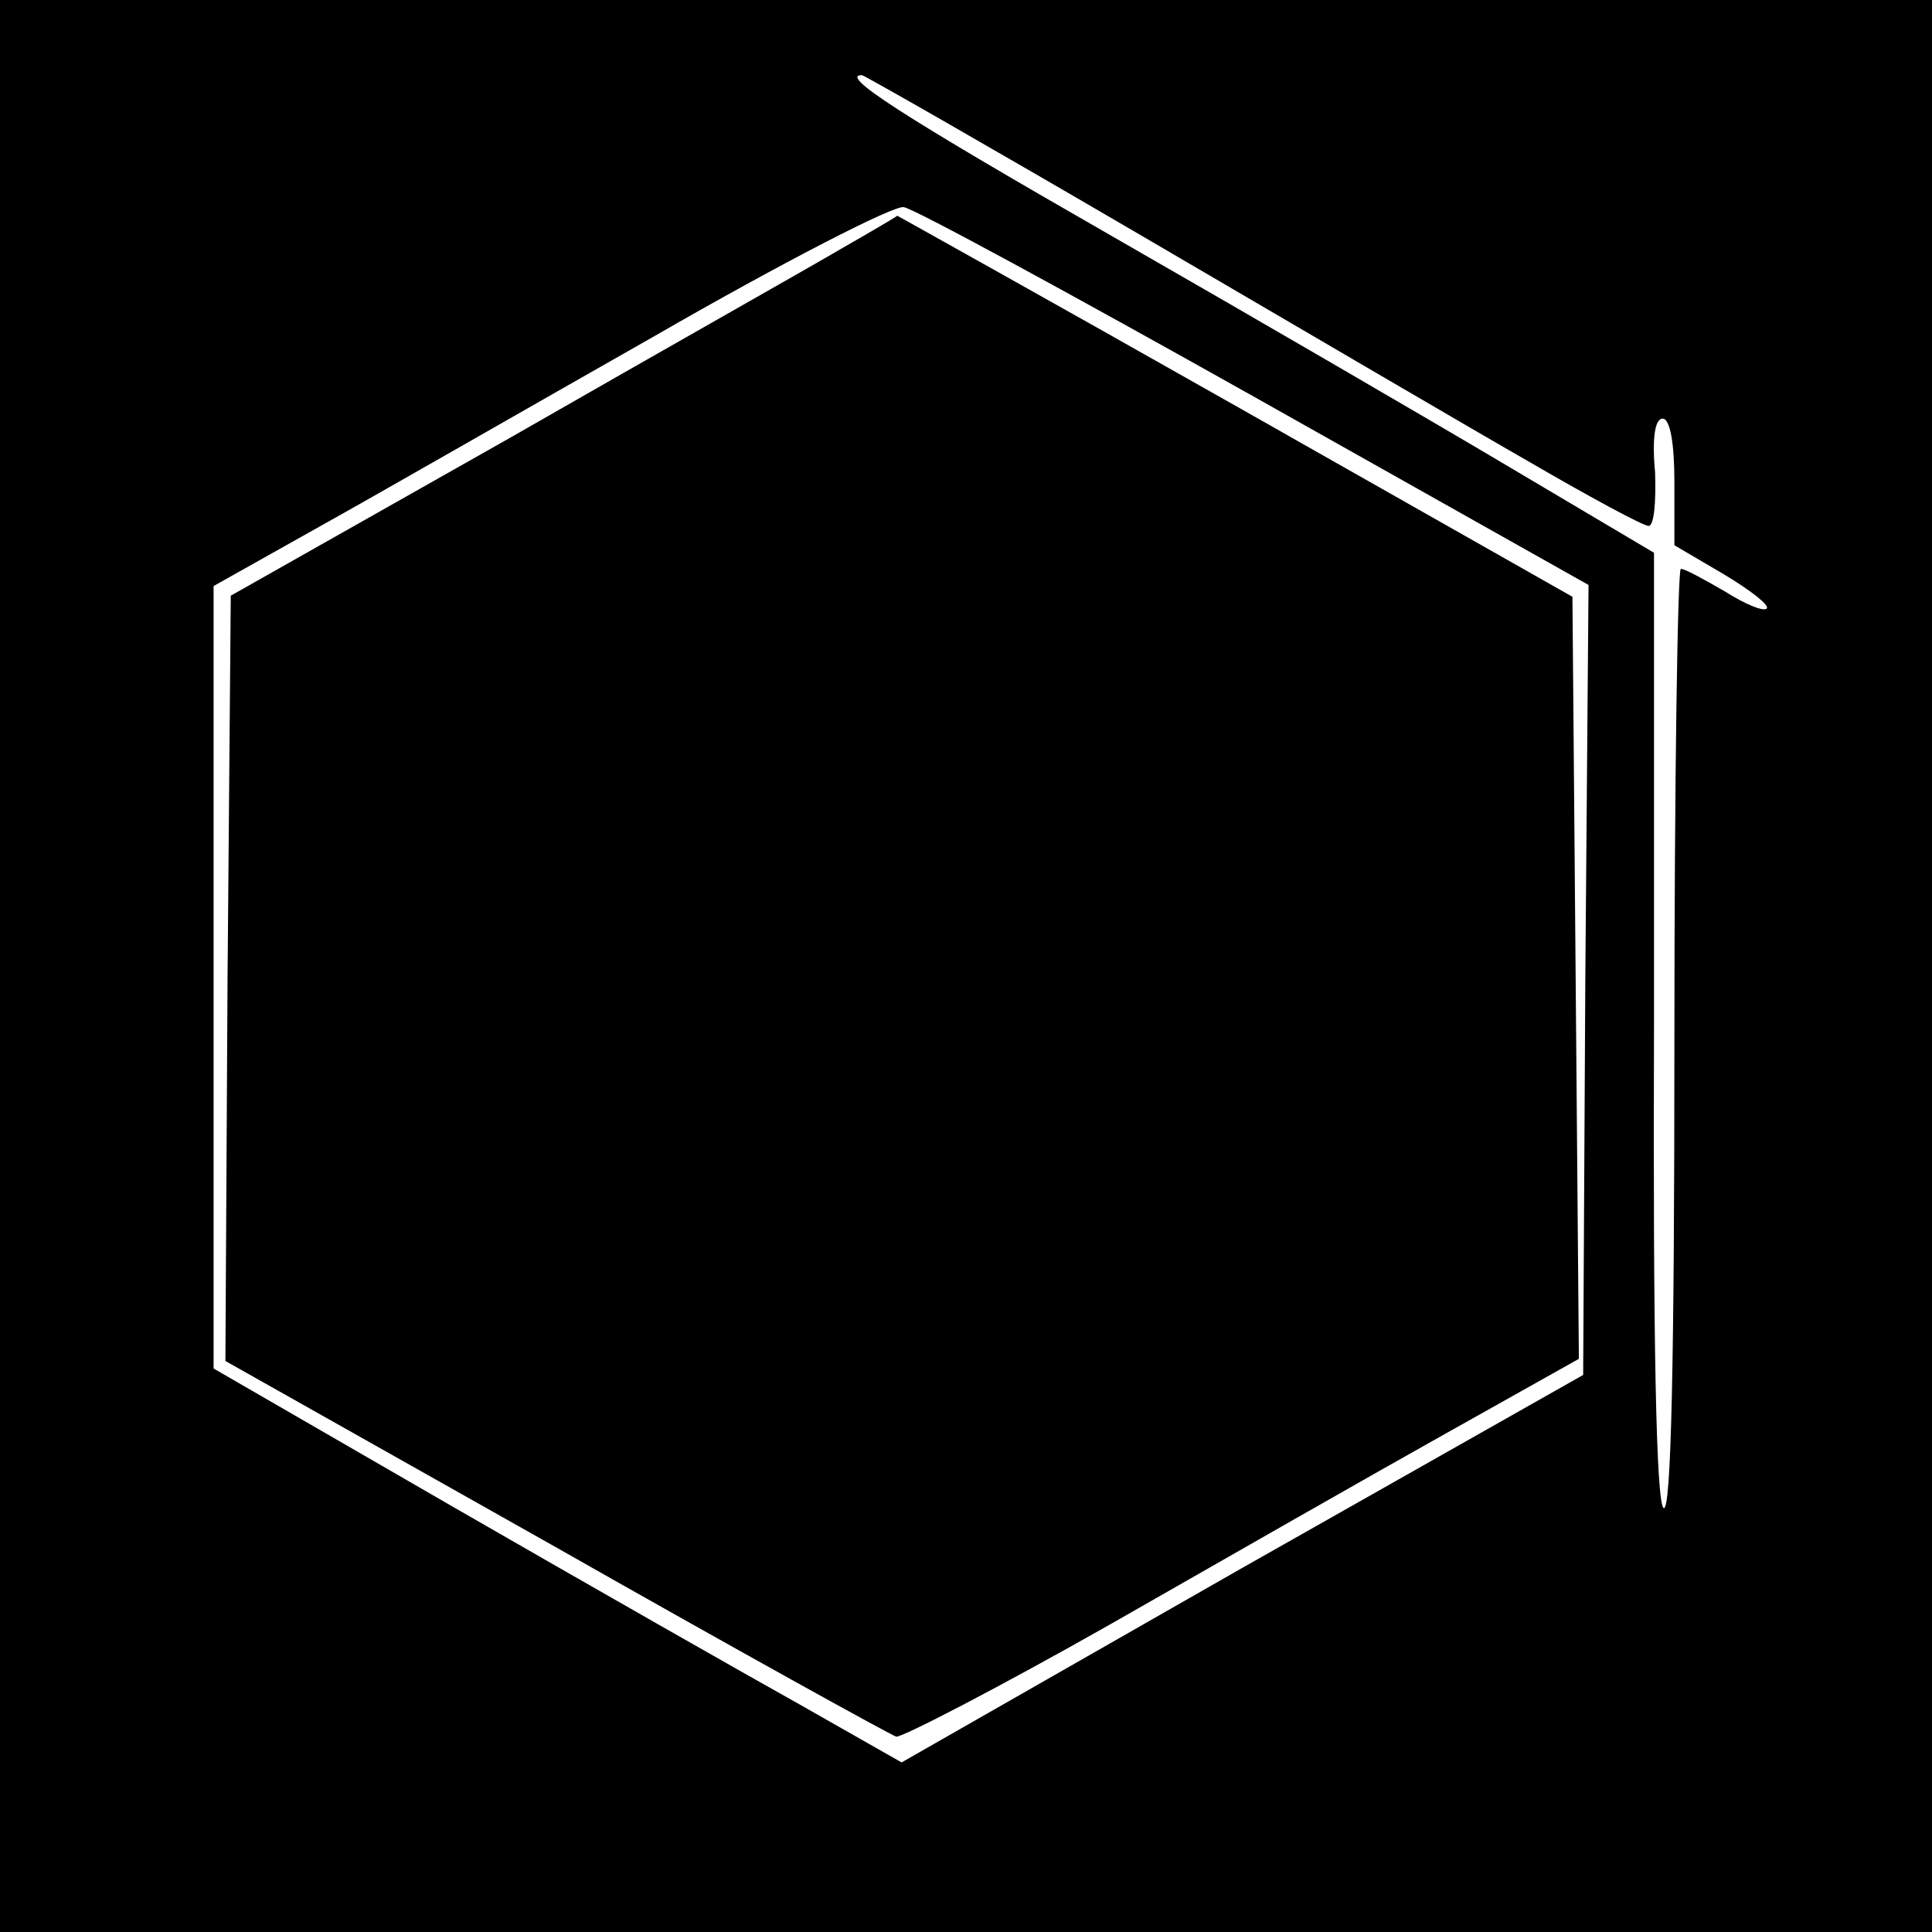 <?xml version="1.0" encoding="UTF-8" standalone="no"?> <svg xmlns="http://www.w3.org/2000/svg" version="1.0" width="180pt" height="180pt" viewBox="0 0 180 180" preserveAspectRatio="xMidYMid meet"><g transform="translate(0,180) scale(0.1,-0.1)" fill="#000000" stroke="none"><path d="M0 900 l0 -900 900 0 900 0 0 900 0 900 -900 0 -900 0 0 -900z m1066 679 c142 -83 304 -178 360 -210 55 -32 105 -59 110 -59 5 0 7 22 6 50 -3 32 0 50 7 50 7 0 11 -23 11 -59 l0 -59 46 -27 c25 -15 43 -29 40 -32 -3 -3 -20 4 -39 16 -19 11 -37 21 -41 21 -3 0 -6 -198 -6 -441 0 -296 -3 -438 -10 -434 -7 4 -10 158 -9 448 l0 442 -135 80 c-74 44 -241 141 -370 215 -199 114 -254 150 -233 150 2 0 121 -68 263 -151z m103 -149 l311 -175 -3 -368 -2 -368 -318 -180 -317 -181 -95 54 c-52 29 -196 111 -321 183 l-225 130 0 364 0 365 98 55 c54 30 195 111 313 178 118 68 223 122 232 120 9 -1 156 -81 327 -177z"></path><path d="M785 1569 c-27 -16 -167 -95 -310 -177 l-260 -147 -3 -357 -2 -356 307 -173 c169 -96 312 -175 318 -177 5 -1 96 46 200 105 105 60 245 140 313 178 l123 69 -3 355 -3 355 -314 178 c-173 98 -315 177 -315 177 -1 -1 -23 -14 -51 -30z"></path></g></svg> 